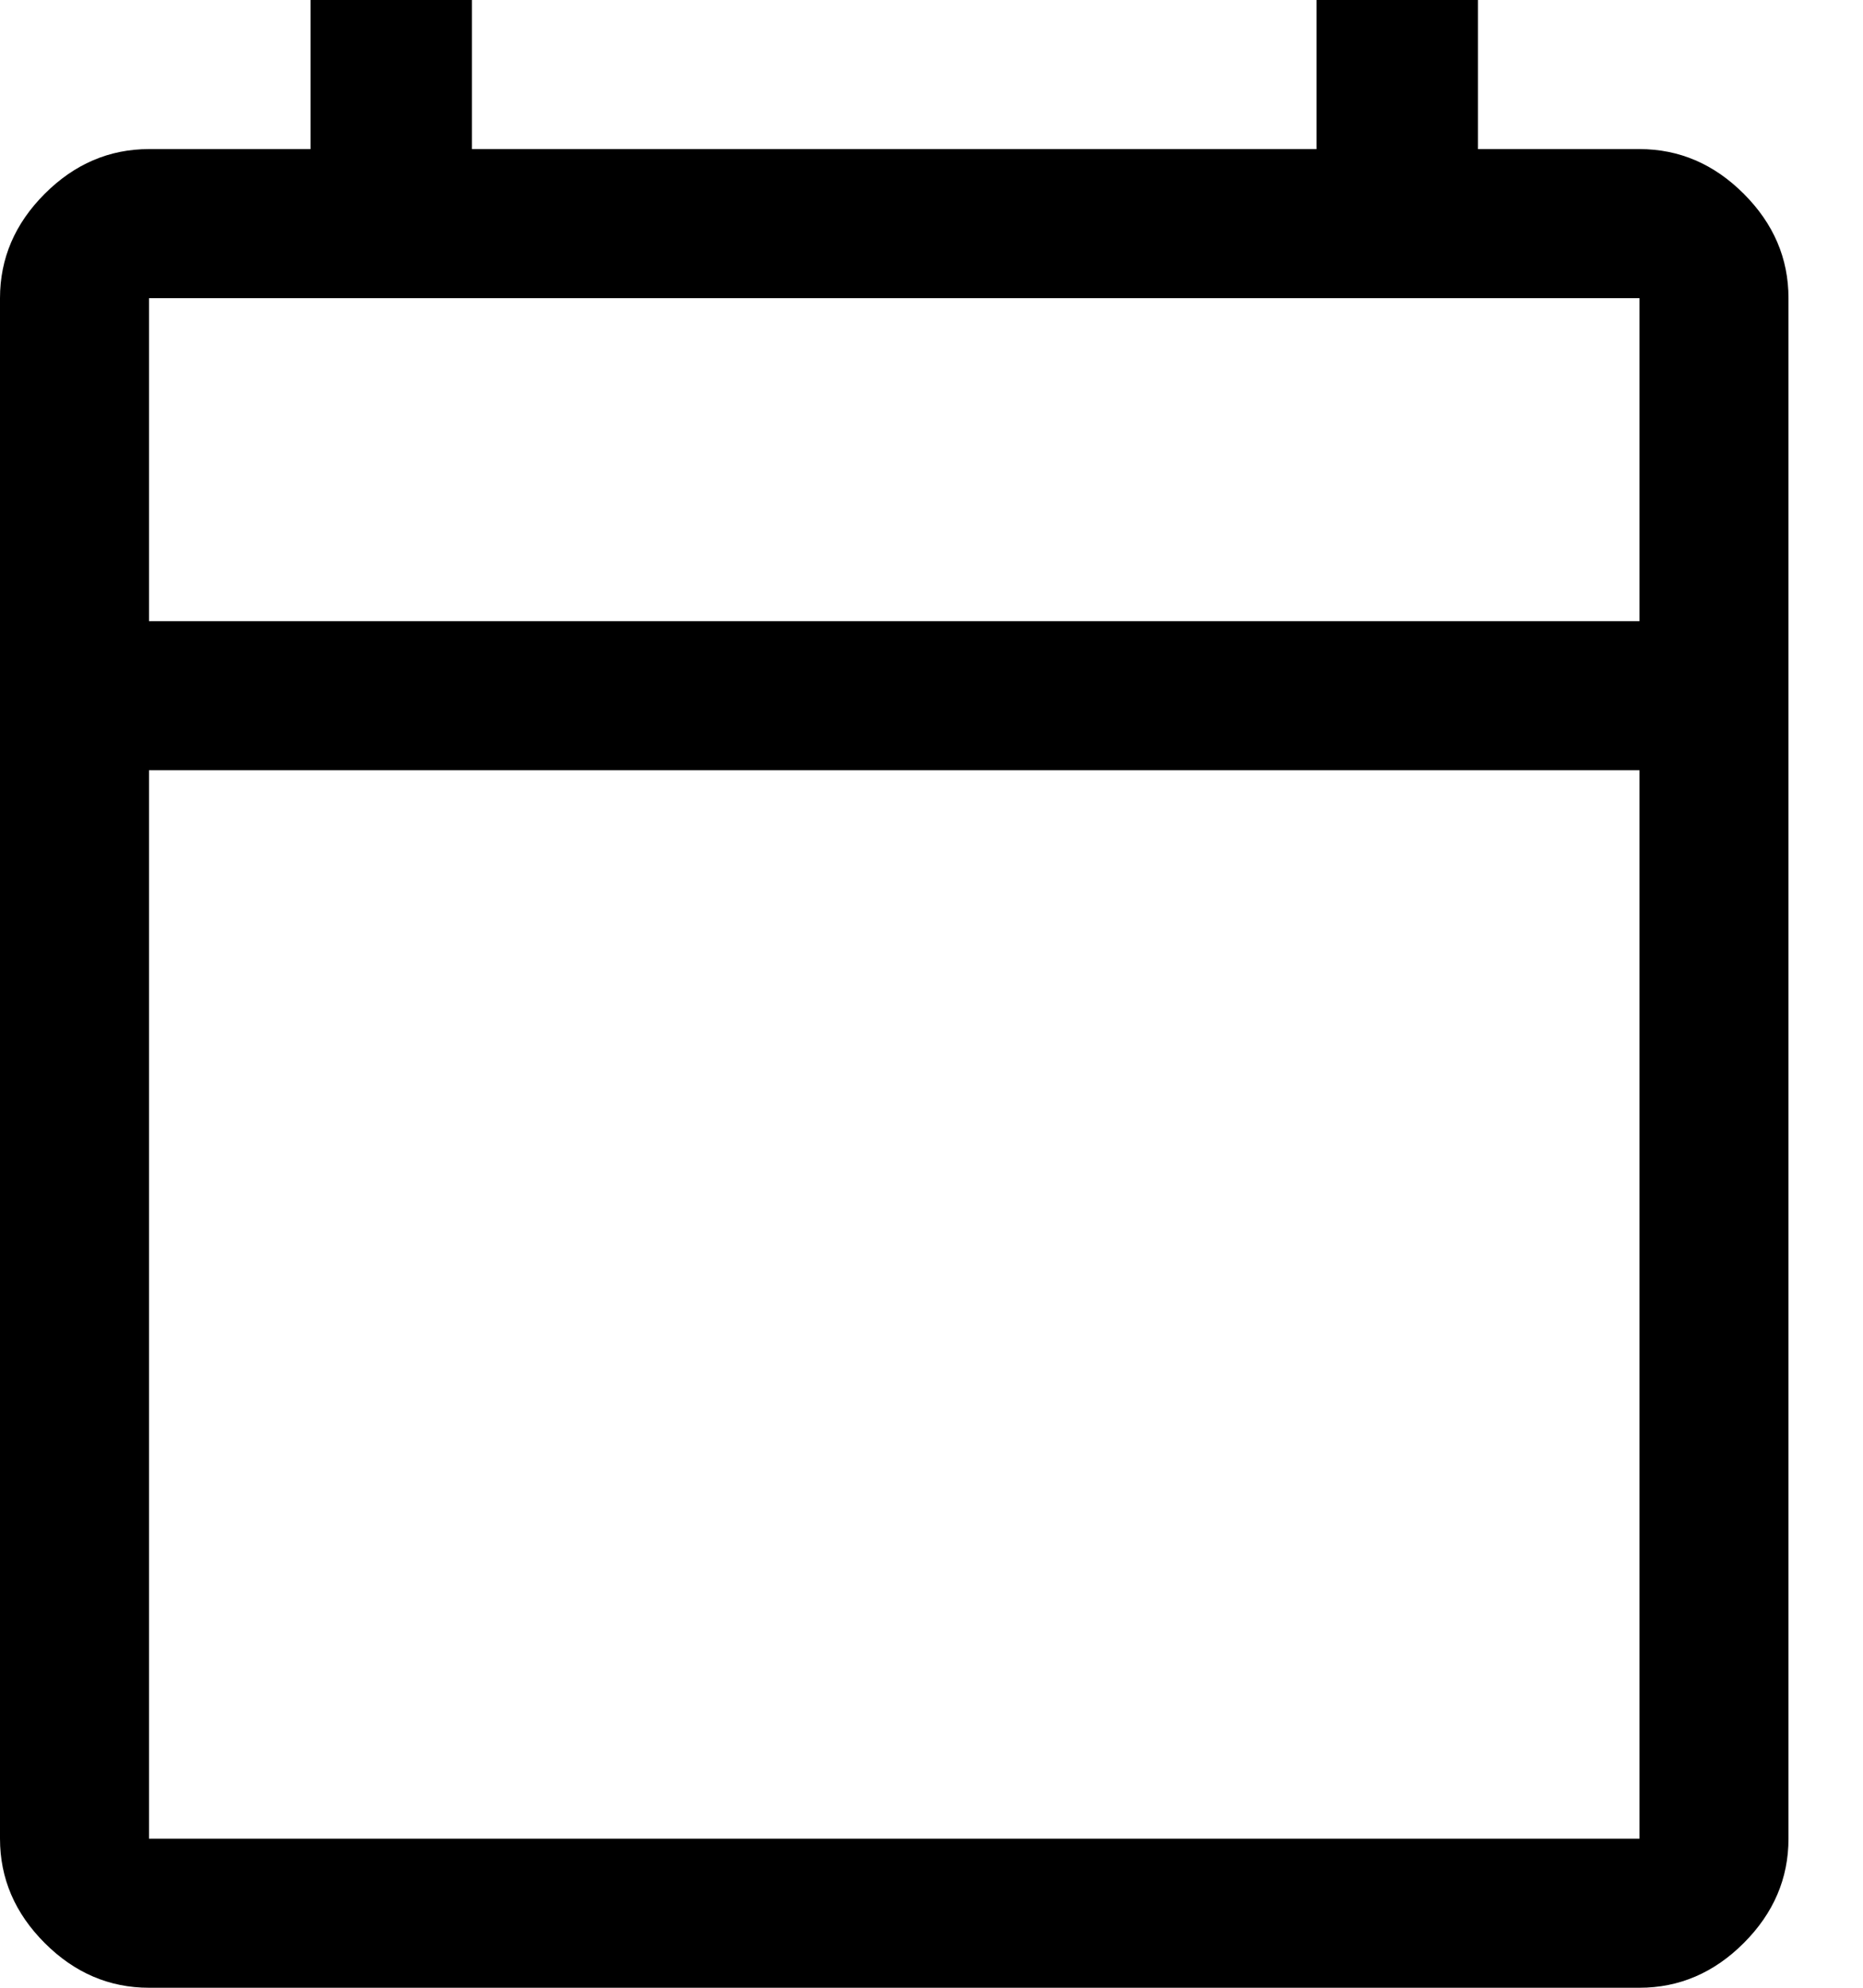 <svg xmlns="http://www.w3.org/2000/svg" width="15" height="16"><path d="M1.2 16c-.32 0-.6-.12-.84-.36S0 15.12 0 14.8V2.4c0-.32.12-.6.36-.84s.52-.36.84-.36h1.3V0h1.3v1.2h6.8V0h1.3v1.2h1.3c.32 0 .6.12.84.36s.36.52.36.84v12.4c0 .32-.12.6-.36.84s-.52.36-.84.36h-12Zm0-1.2h12V6.2h-12v8.6Zm0-9.8h12V2.4h-12V5Zm0 0V2.4 5Z"/></svg>